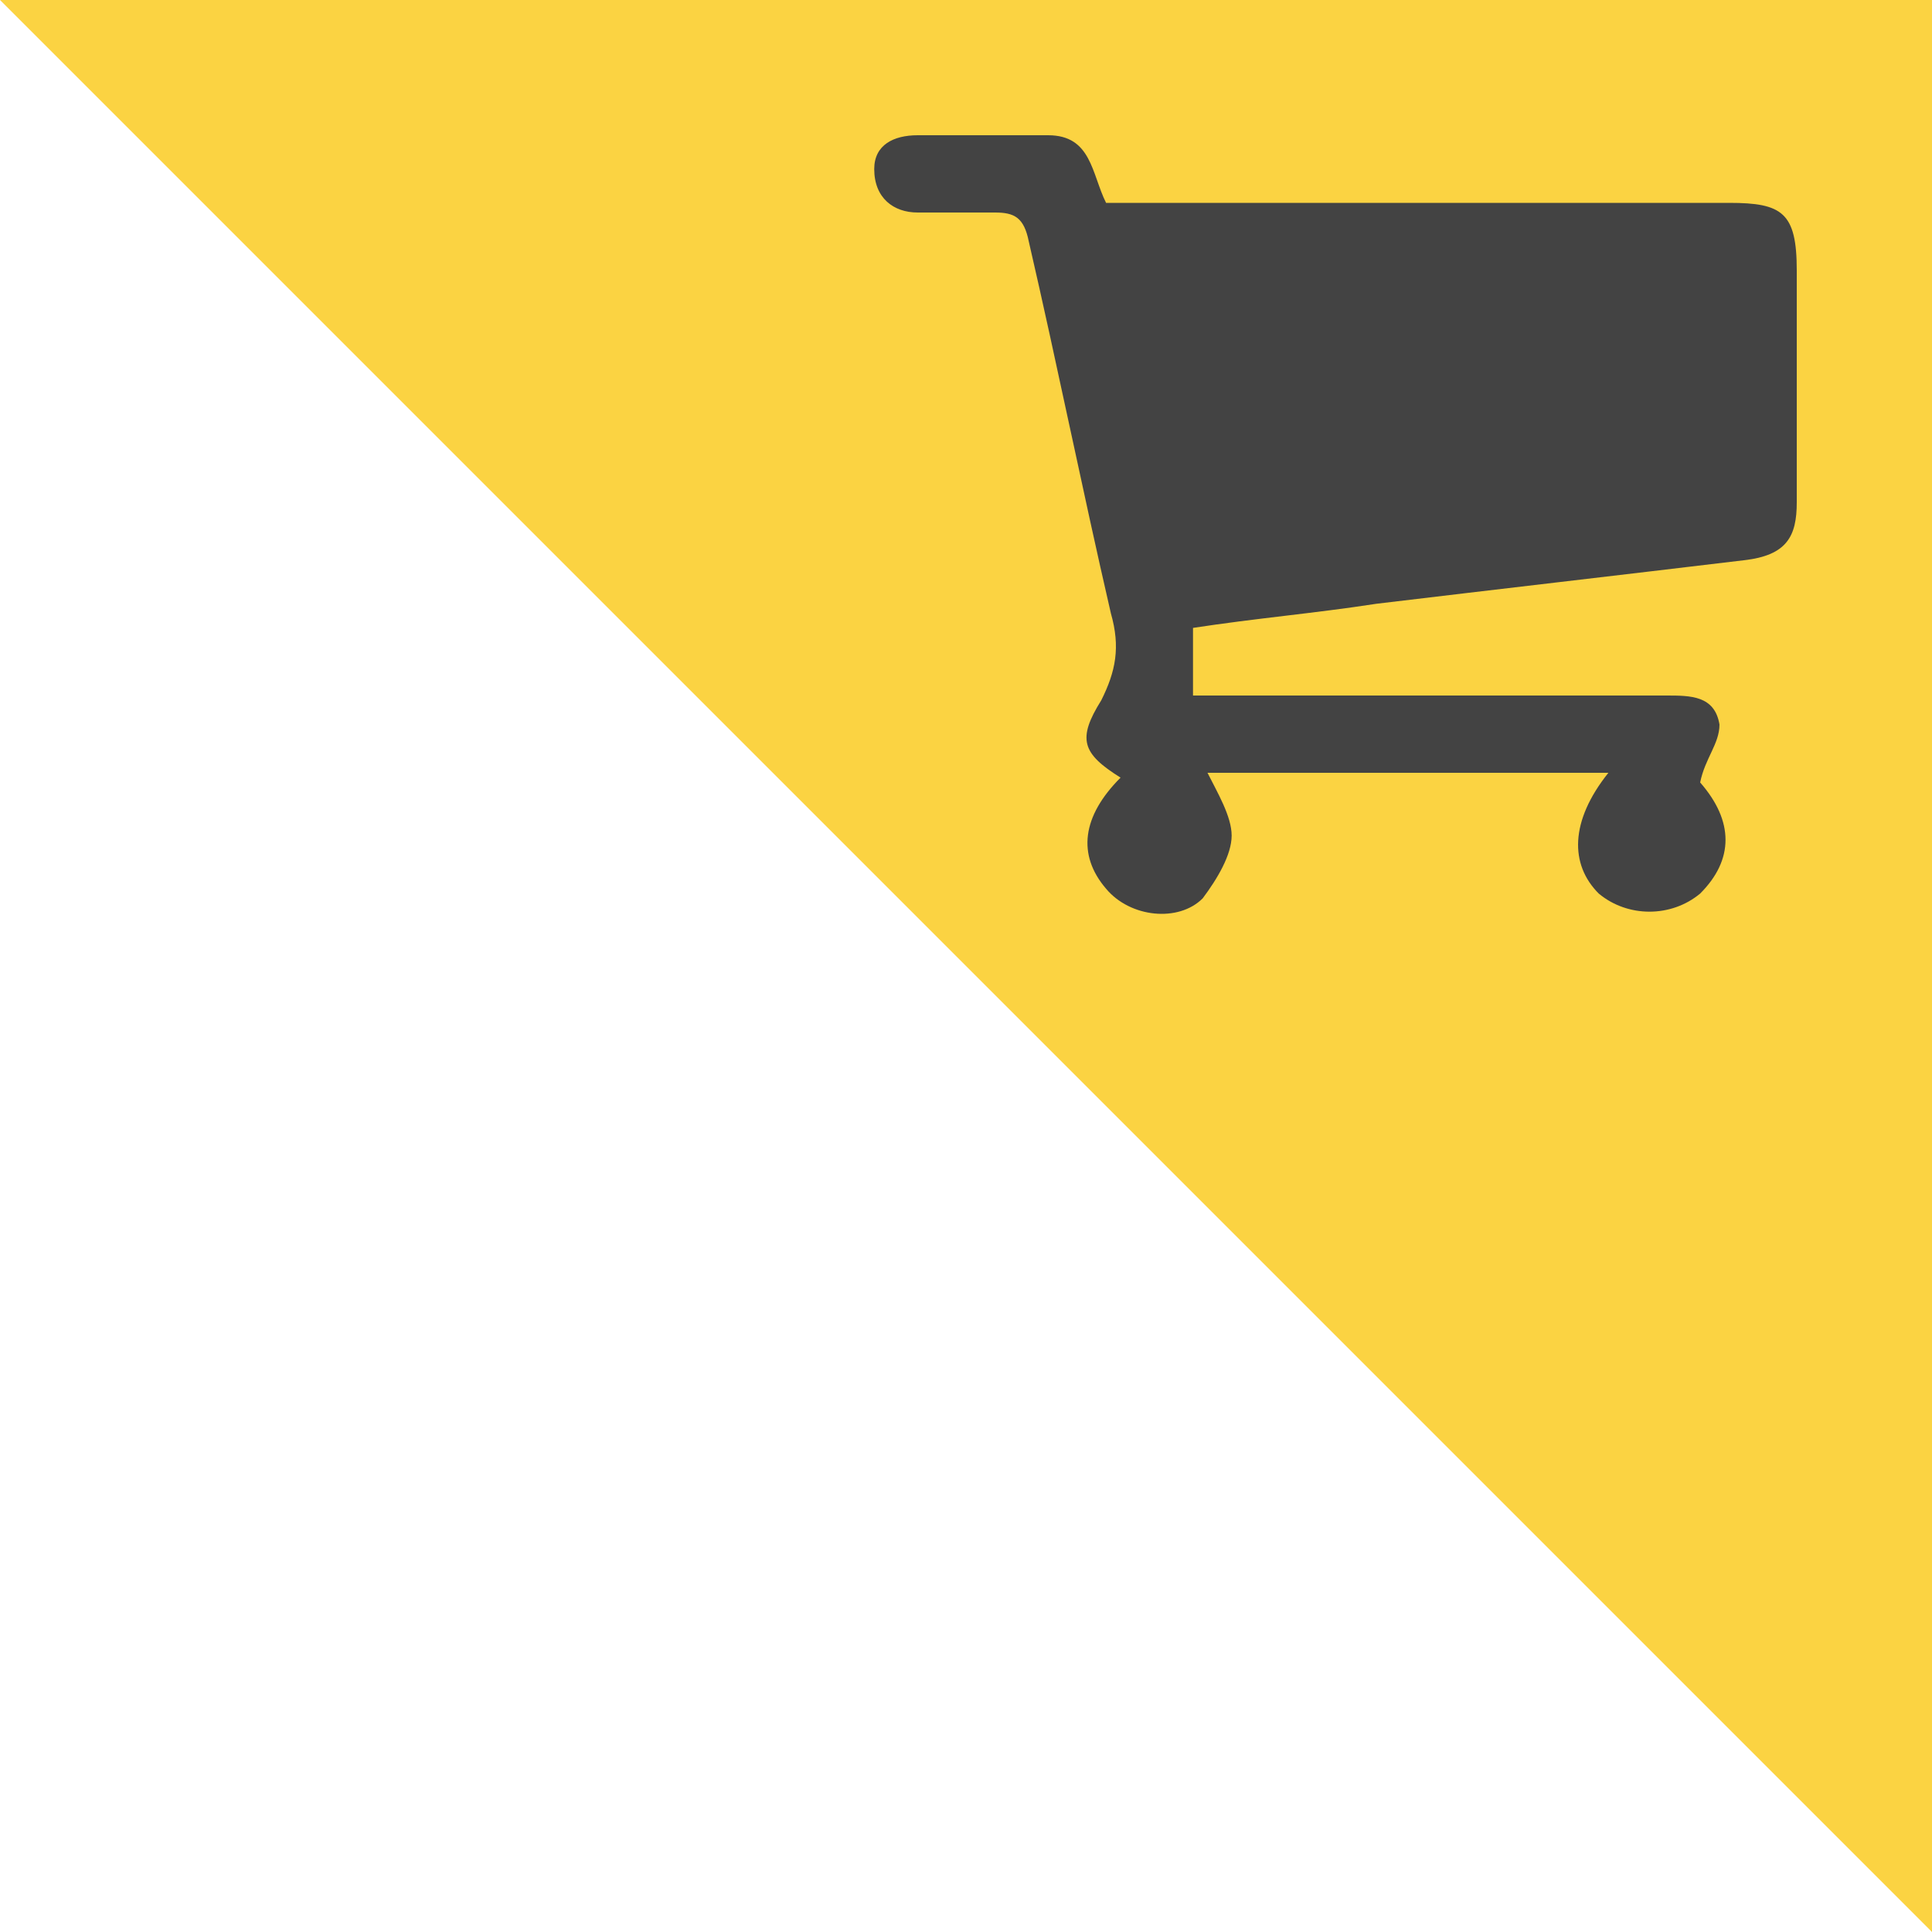 <?xml version="1.0" encoding="utf-8"?>
<!-- Generator: Adobe Illustrator 26.0.2, SVG Export Plug-In . SVG Version: 6.00 Build 0)  -->
<svg version="1.1" id="Layer_1" xmlns="http://www.w3.org/2000/svg" xmlns:xlink="http://www.w3.org/1999/xlink" x="0px" y="0px"
	 viewBox="0 0 40 40" style="enable-background:new 0 0 40 40;" xml:space="preserve">
<style type="text/css">
	.st0{fill:#FBD342;}
	.st1{fill:#434343;}
</style>
<polygon class="st0" points="0,0 40,40 40,0 "/>
<g>
	<path class="st1" d="M33.3,16c-2.9,0-5.6,0-8.3,0c0.2,0.4,0.5,0.9,0.5,1.3c0,0.4-0.3,0.9-0.6,1.3c-0.5,0.5-1.5,0.4-2-0.2
		c-0.6-0.7-0.5-1.5,0.3-2.3c-0.8-0.5-0.9-0.8-0.4-1.6c0.3-0.6,0.4-1.1,0.2-1.8c-0.6-2.6-1.1-5.1-1.7-7.7c-0.1-0.5-0.3-0.6-0.7-0.6
		c-0.5,0-1,0-1.6,0c-0.5,0-0.9-0.3-0.9-0.9c0-0.5,0.4-0.7,0.9-0.7c0.9,0,1.8,0,2.7,0c0.9,0,0.9,0.8,1.2,1.4c0.3,0,0.5,0,0.8,0
		c4,0,8.1,0,12.1,0c1.1,0,1.4,0.2,1.4,1.4c0,1.6,0,3.2,0,4.8c0,0.7-0.2,1.1-1.1,1.2c-2.5,0.3-5.1,0.6-7.6,0.9
		c-1.3,0.2-2.5,0.3-3.8,0.5c0,0.5,0,0.9,0,1.4c0.2,0,0.5,0,0.8,0c3,0,6,0,9,0c0.5,0,1,0,1.1,0.6c0,0.4-0.3,0.7-0.4,1.2
		c0.7,0.8,0.7,1.6,0,2.3c-0.6,0.5-1.5,0.5-2.1,0C32.5,17.9,32.5,17,33.3,16z"/>
</g>
</svg>
